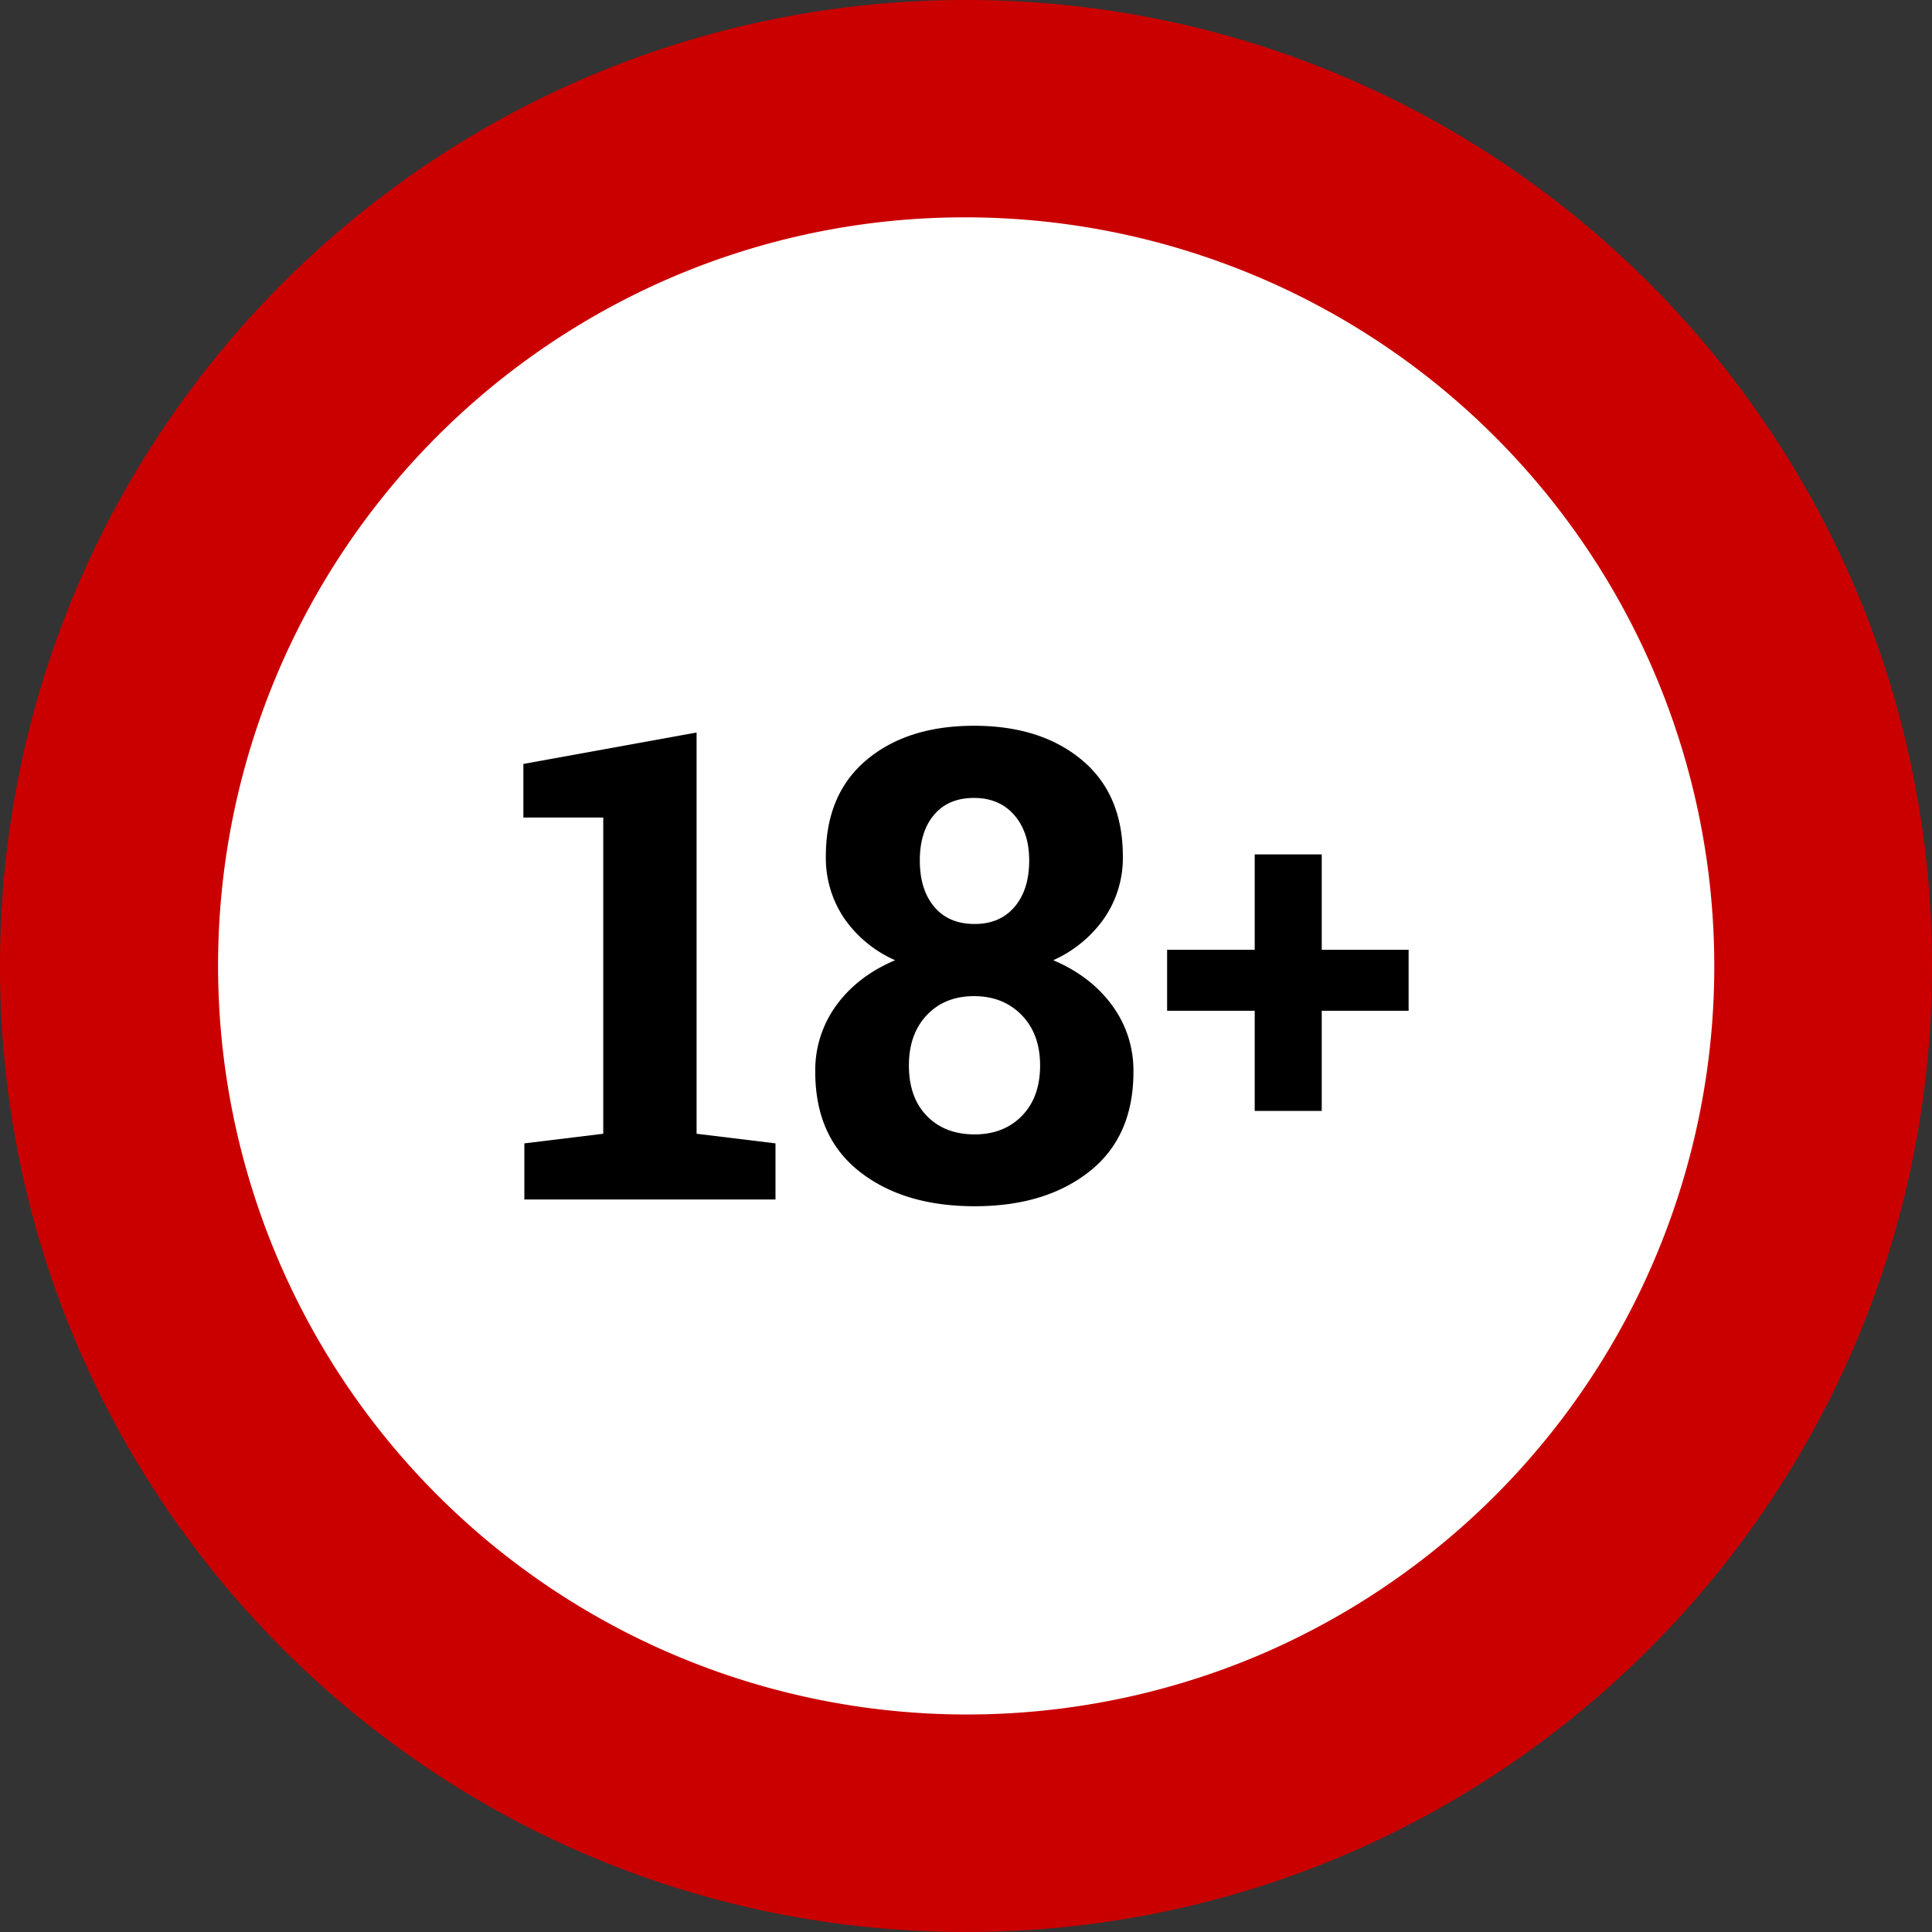 <svg id="Layer_1" data-name="Layer 1" xmlns="http://www.w3.org/2000/svg" viewBox="0 0 800 800"><rect x="0" y="0" width="800" height="800" fill="#333333" stroke="none"/><defs><style>.cls-1{fill:#fff;}.cls-2{fill:#ca0000;}</style></defs><title>18</title><circle class="cls-1" cx="400" cy="400" r="322"/><path class="cls-2" d="M400,90A310.106,310.106,0,0,1,520.638,685.676,310.104,310.104,0,0,1,279.362,114.324,307.978,307.978,0,0,1,400,90m0-90C179.086,0,0,179.086,0,400S179.086,800,400,800,800,620.914,800,400,620.914,0,400,0Z"/><path d="M217.121,473.445l32.672-3.984V338.508H216.723V316.328l71.719-13.016V469.461l32.672,3.984V496.688H217.121Z"/><path d="M464.949,354.578a44.031,44.031,0,0,1-7.703,25.633,51.332,51.332,0,0,1-21.117,17.398q15.404,6.509,24.305,18.594a45.406,45.406,0,0,1,8.898,27.625q0,26.83-18.195,41.238-18.199,14.413-47.547,14.41-29.484,0-47.746-14.41Q337.58,470.658,337.582,443.828a45.53,45.53,0,0,1,8.832-27.691q8.83-12.018,24.238-18.527a50.206,50.206,0,0,1-21.117-17.398,44.562,44.562,0,0,1-7.57-25.633q0-25.764,16.867-39.91,16.863-14.145,44.492-14.145,27.621,0,44.625,14.145Q464.947,328.813,464.949,354.578Zm-34.266,86.594q0-13.014-7.637-20.852-7.641-7.834-19.723-7.836-12.088,0-19.523,7.836-7.441,7.838-7.438,20.852,0,13.283,7.438,20.918,7.436,7.639,19.789,7.637,12.082,0,19.59-7.703Q430.68,454.323,430.684,441.172ZM426.168,356.305q0-11.685-6.176-18.793-6.176-7.103-16.668-7.105-10.629,0-16.535,6.973-5.912,6.973-5.91,18.926,0,12.087,5.977,19.191,5.977,7.107,16.734,7.105,10.488,0,16.535-7.105Q426.166,368.393,426.168,356.305Z"/><path d="M547.305,393.279h35.972v25.25H547.305v41.483H519.55v-41.483H483.277V393.279h36.273V353.8H547.305Z"/></svg>